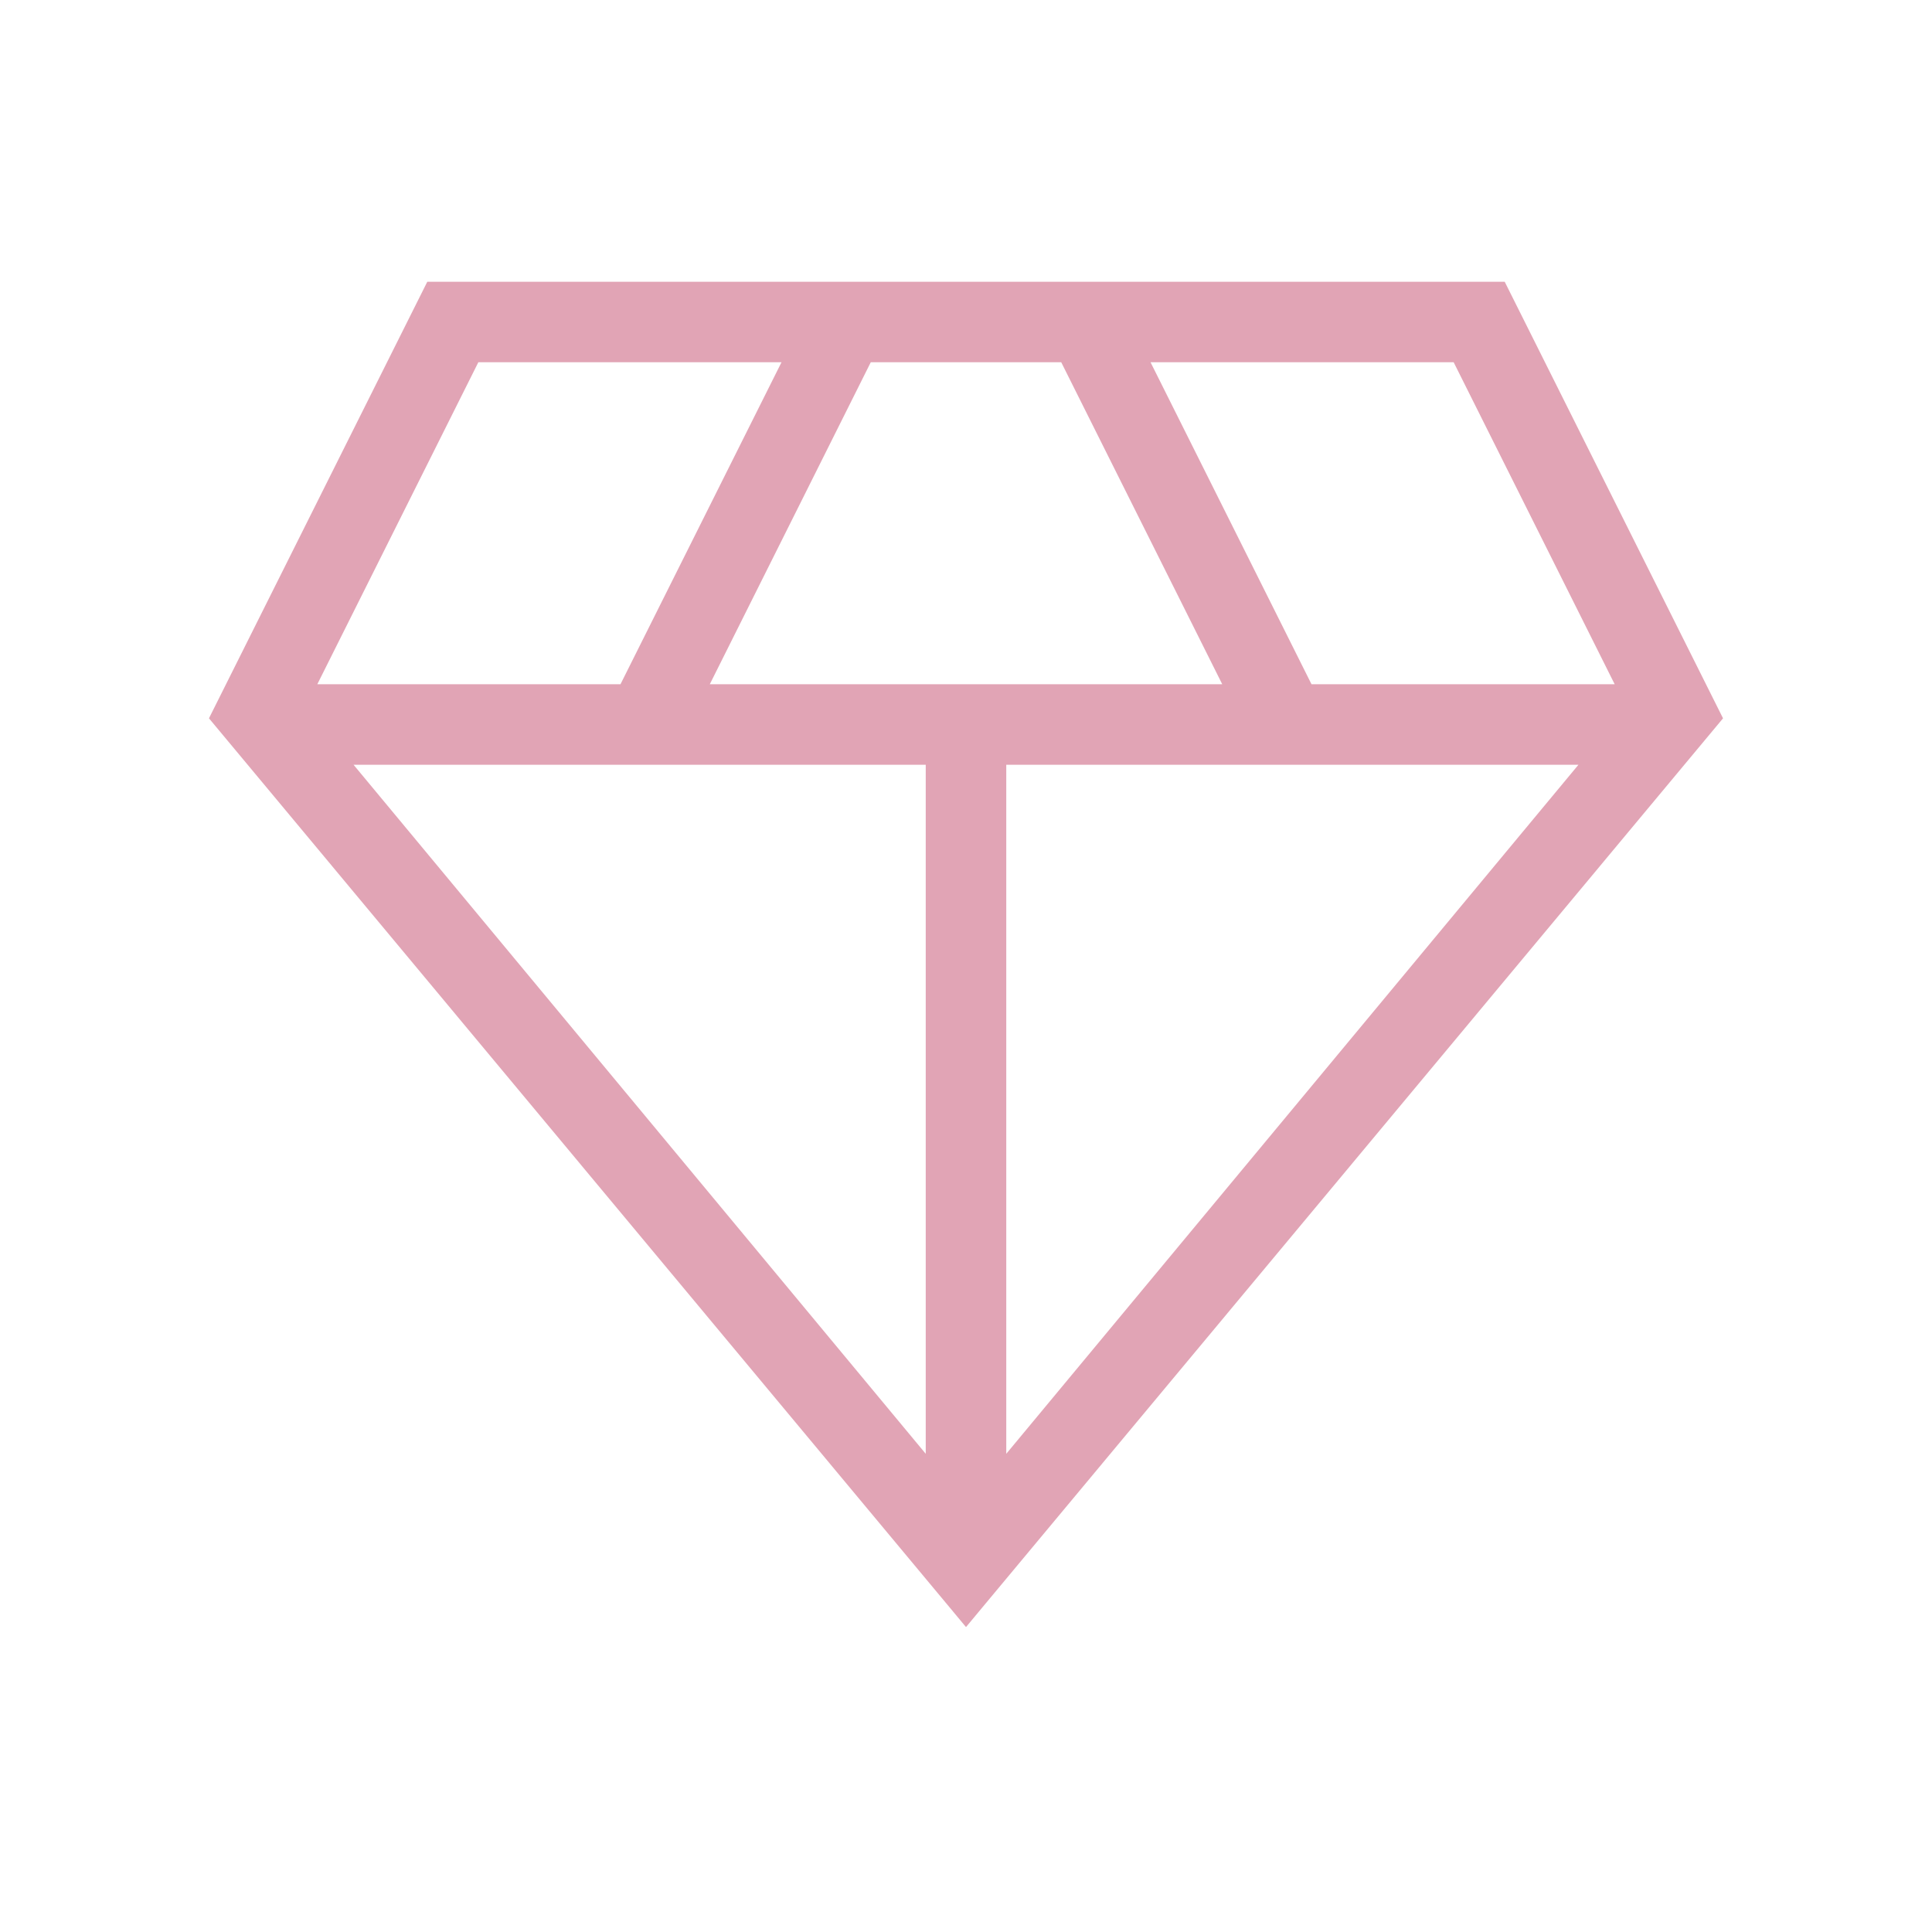 <?xml version="1.0" encoding="UTF-8"?> <svg xmlns="http://www.w3.org/2000/svg" width="49" height="49" viewBox="0 0 49 49" fill="none"><path d="M24.5 41.266L5.3 18.218L10.837 7.146H38.163L43.7 18.218L24.5 41.266ZM18.002 17.354H30.999L26.915 9.187H22.085L18.002 17.354ZM23.479 36.872V19.396H8.967L23.479 36.872ZM25.521 36.872L40.033 19.396H25.521V36.872ZM33.263 17.354H40.952L36.868 9.187H29.18L33.263 17.354ZM8.048 17.354H15.737L19.821 9.187H12.132L8.048 17.354Z" fill="#E1A4B5"></path></svg> 